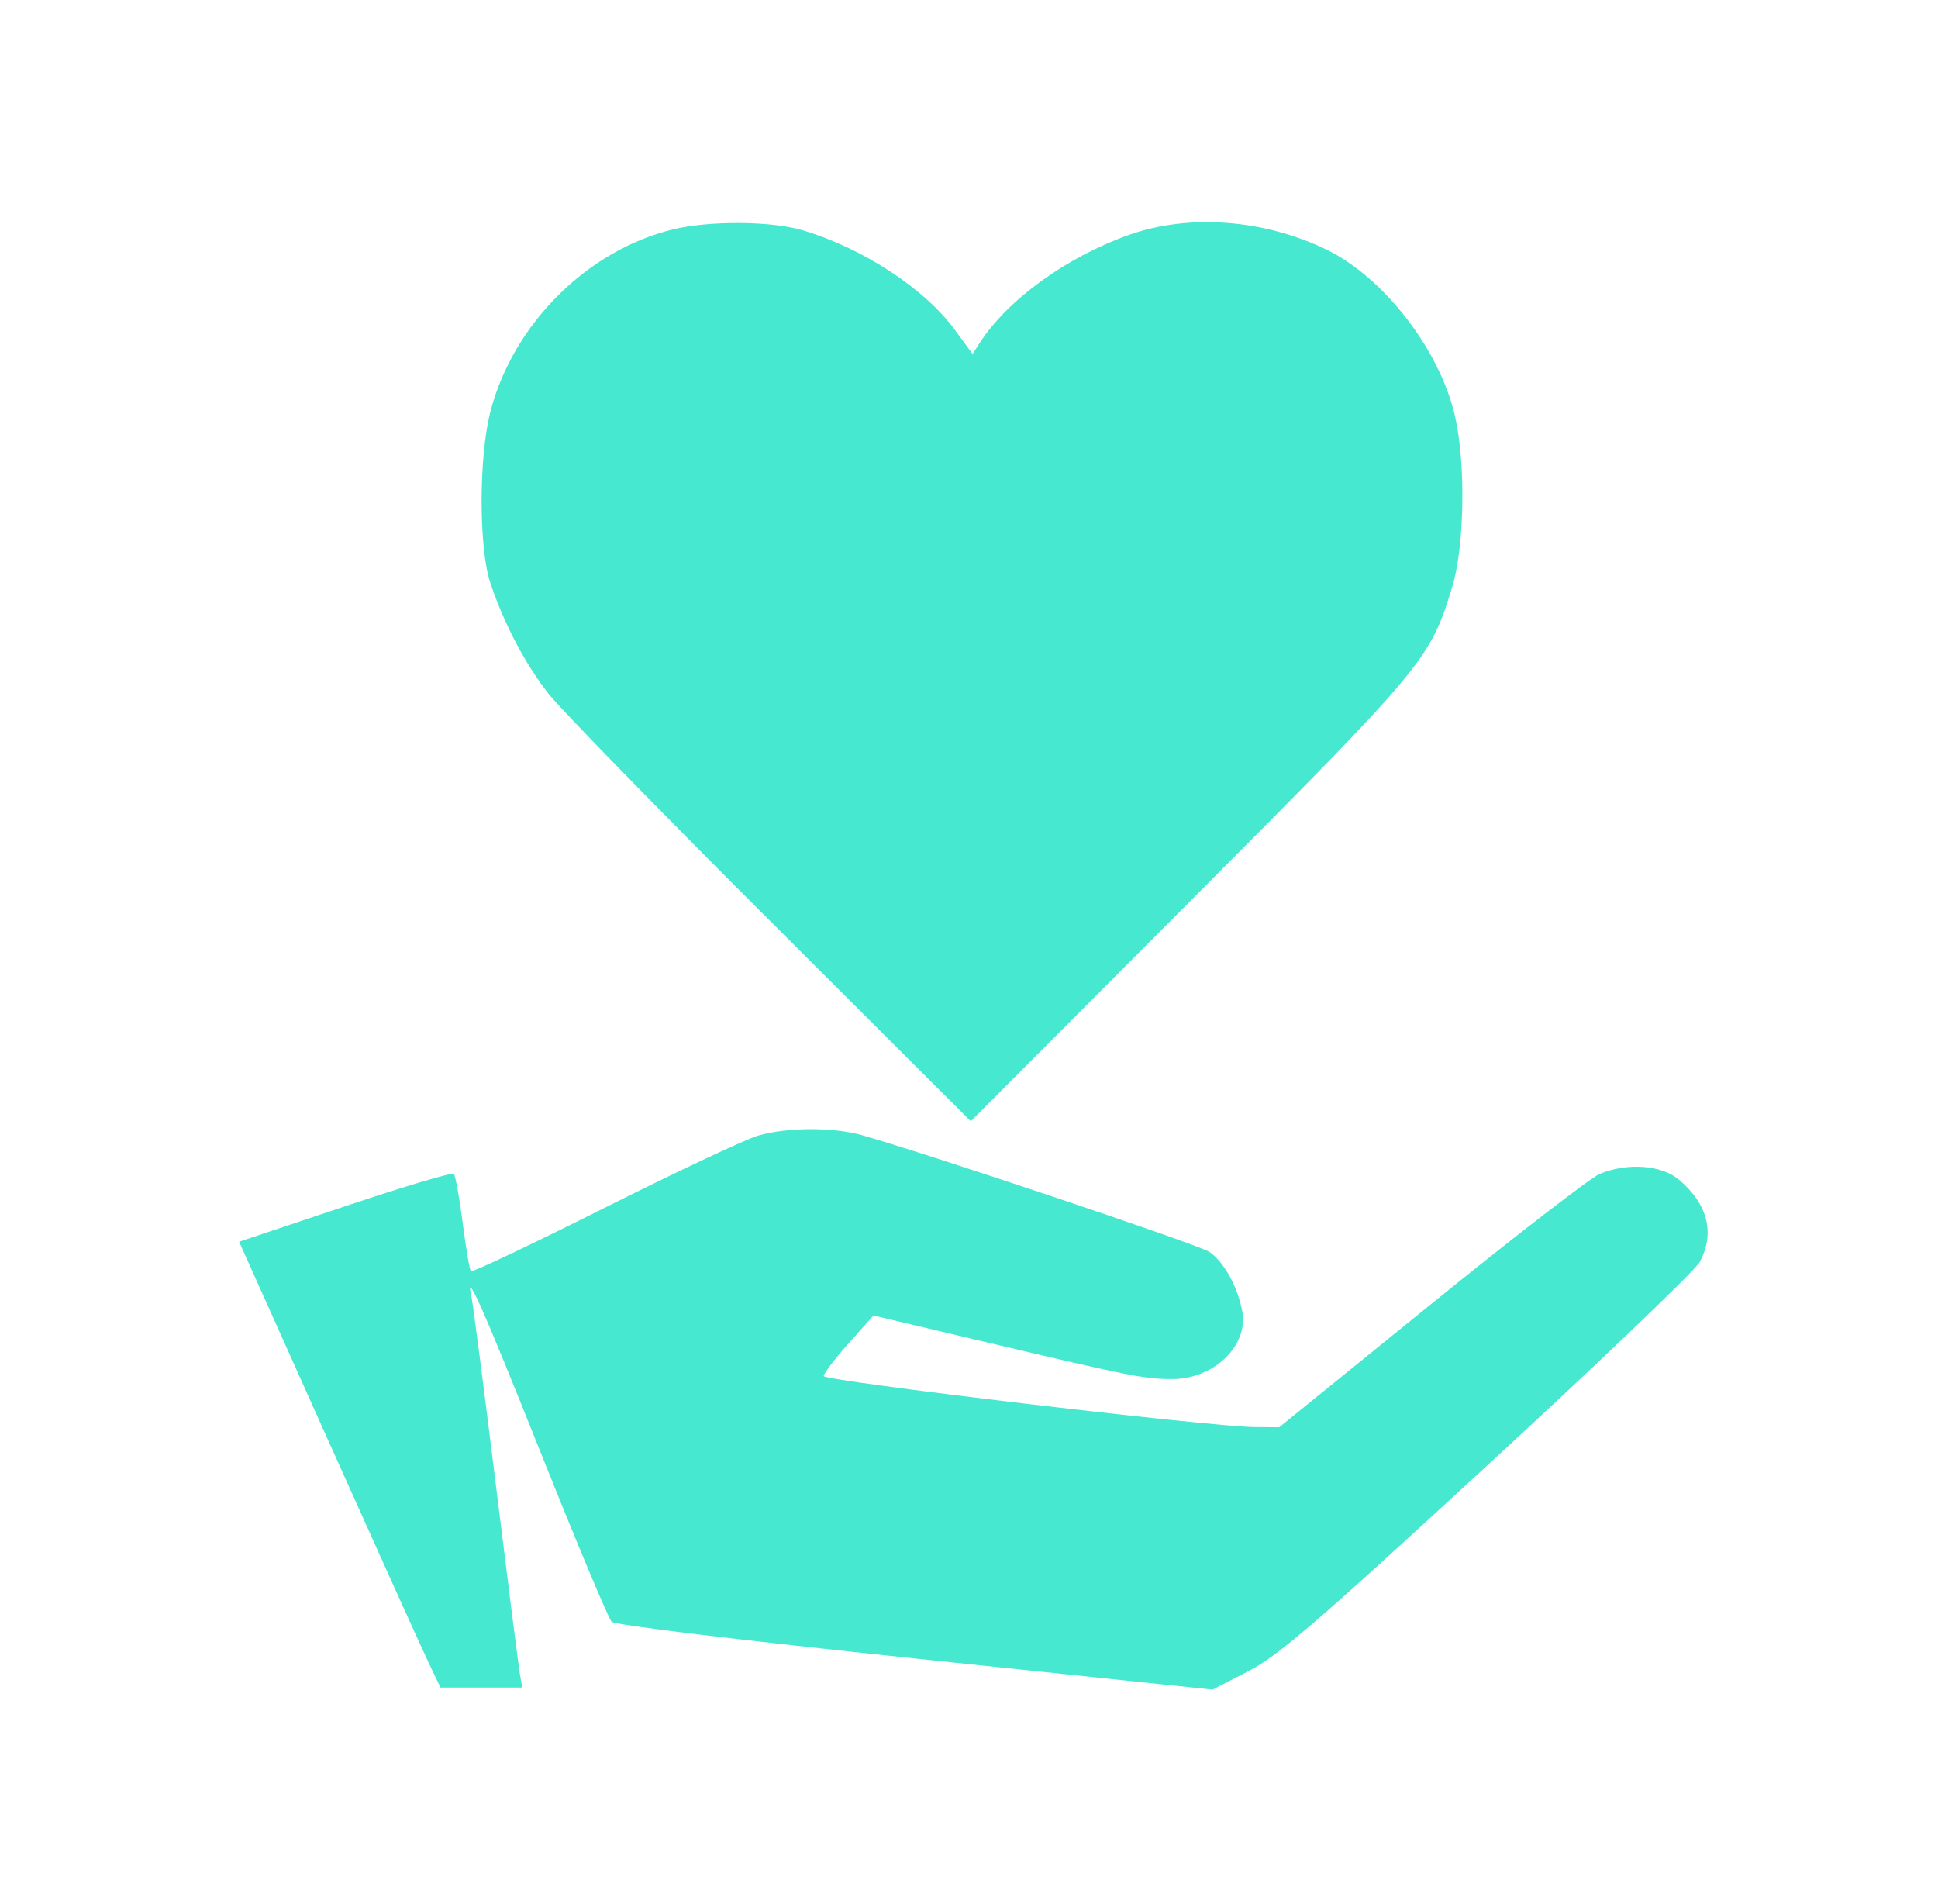 <svg width="57" height="56" viewBox="0 0 57 56" fill="none" xmlns="http://www.w3.org/2000/svg">
<path fill-rule="evenodd" clip-rule="evenodd" d="M19.8 6.745C17.283 7.355 15.115 9.505 14.433 12.069C14.077 13.408 14.075 16.136 14.43 17.172C14.844 18.383 15.44 19.514 16.131 20.401C16.479 20.847 19.416 23.859 22.659 27.094L28.553 32.976L34.983 26.527C41.914 19.574 42.062 19.396 42.712 17.263C43.078 16.061 43.115 13.607 42.788 12.211C42.332 10.268 40.693 8.154 39.01 7.339C37.169 6.447 34.961 6.284 33.201 6.91C31.369 7.561 29.645 8.807 28.826 10.07L28.605 10.411L28.083 9.699C27.188 8.481 25.378 7.298 23.599 6.77C22.687 6.499 20.864 6.487 19.8 6.745ZM22.313 33.393C21.962 33.491 19.93 34.446 17.797 35.515C15.665 36.584 13.889 37.427 13.851 37.389C13.813 37.351 13.704 36.71 13.608 35.965C13.513 35.22 13.395 34.571 13.347 34.523C13.299 34.474 11.859 34.904 10.146 35.478L7.033 36.52L9.639 42.331C11.072 45.528 12.405 48.478 12.6 48.887L12.955 49.631H14.158H15.361L15.292 49.241C15.254 49.027 14.936 46.523 14.585 43.678C14.234 40.833 13.911 38.345 13.868 38.15C13.668 37.255 14.181 38.41 15.937 42.805C16.975 45.405 17.898 47.605 17.988 47.695C18.087 47.794 21.671 48.227 26.909 48.776L35.664 49.692L36.708 49.154C37.592 48.7 38.672 47.77 43.746 43.096C47.043 40.059 49.852 37.37 49.989 37.12C50.449 36.278 50.231 35.41 49.38 34.694C48.865 34.26 47.858 34.188 47.047 34.527C46.779 34.639 44.549 36.361 42.091 38.354L37.622 41.977L36.877 41.97C35.544 41.956 24.227 40.615 24.227 40.47C24.227 40.393 24.556 39.961 24.958 39.51L25.69 38.689L28.998 39.472C33.215 40.47 33.667 40.56 34.475 40.559C35.702 40.558 36.72 39.58 36.539 38.575C36.408 37.848 35.99 37.094 35.563 36.814C35.241 36.603 27.384 33.965 25.365 33.389C24.516 33.148 23.183 33.149 22.313 33.393Z" fill="#46E8D0"/>
</svg>
